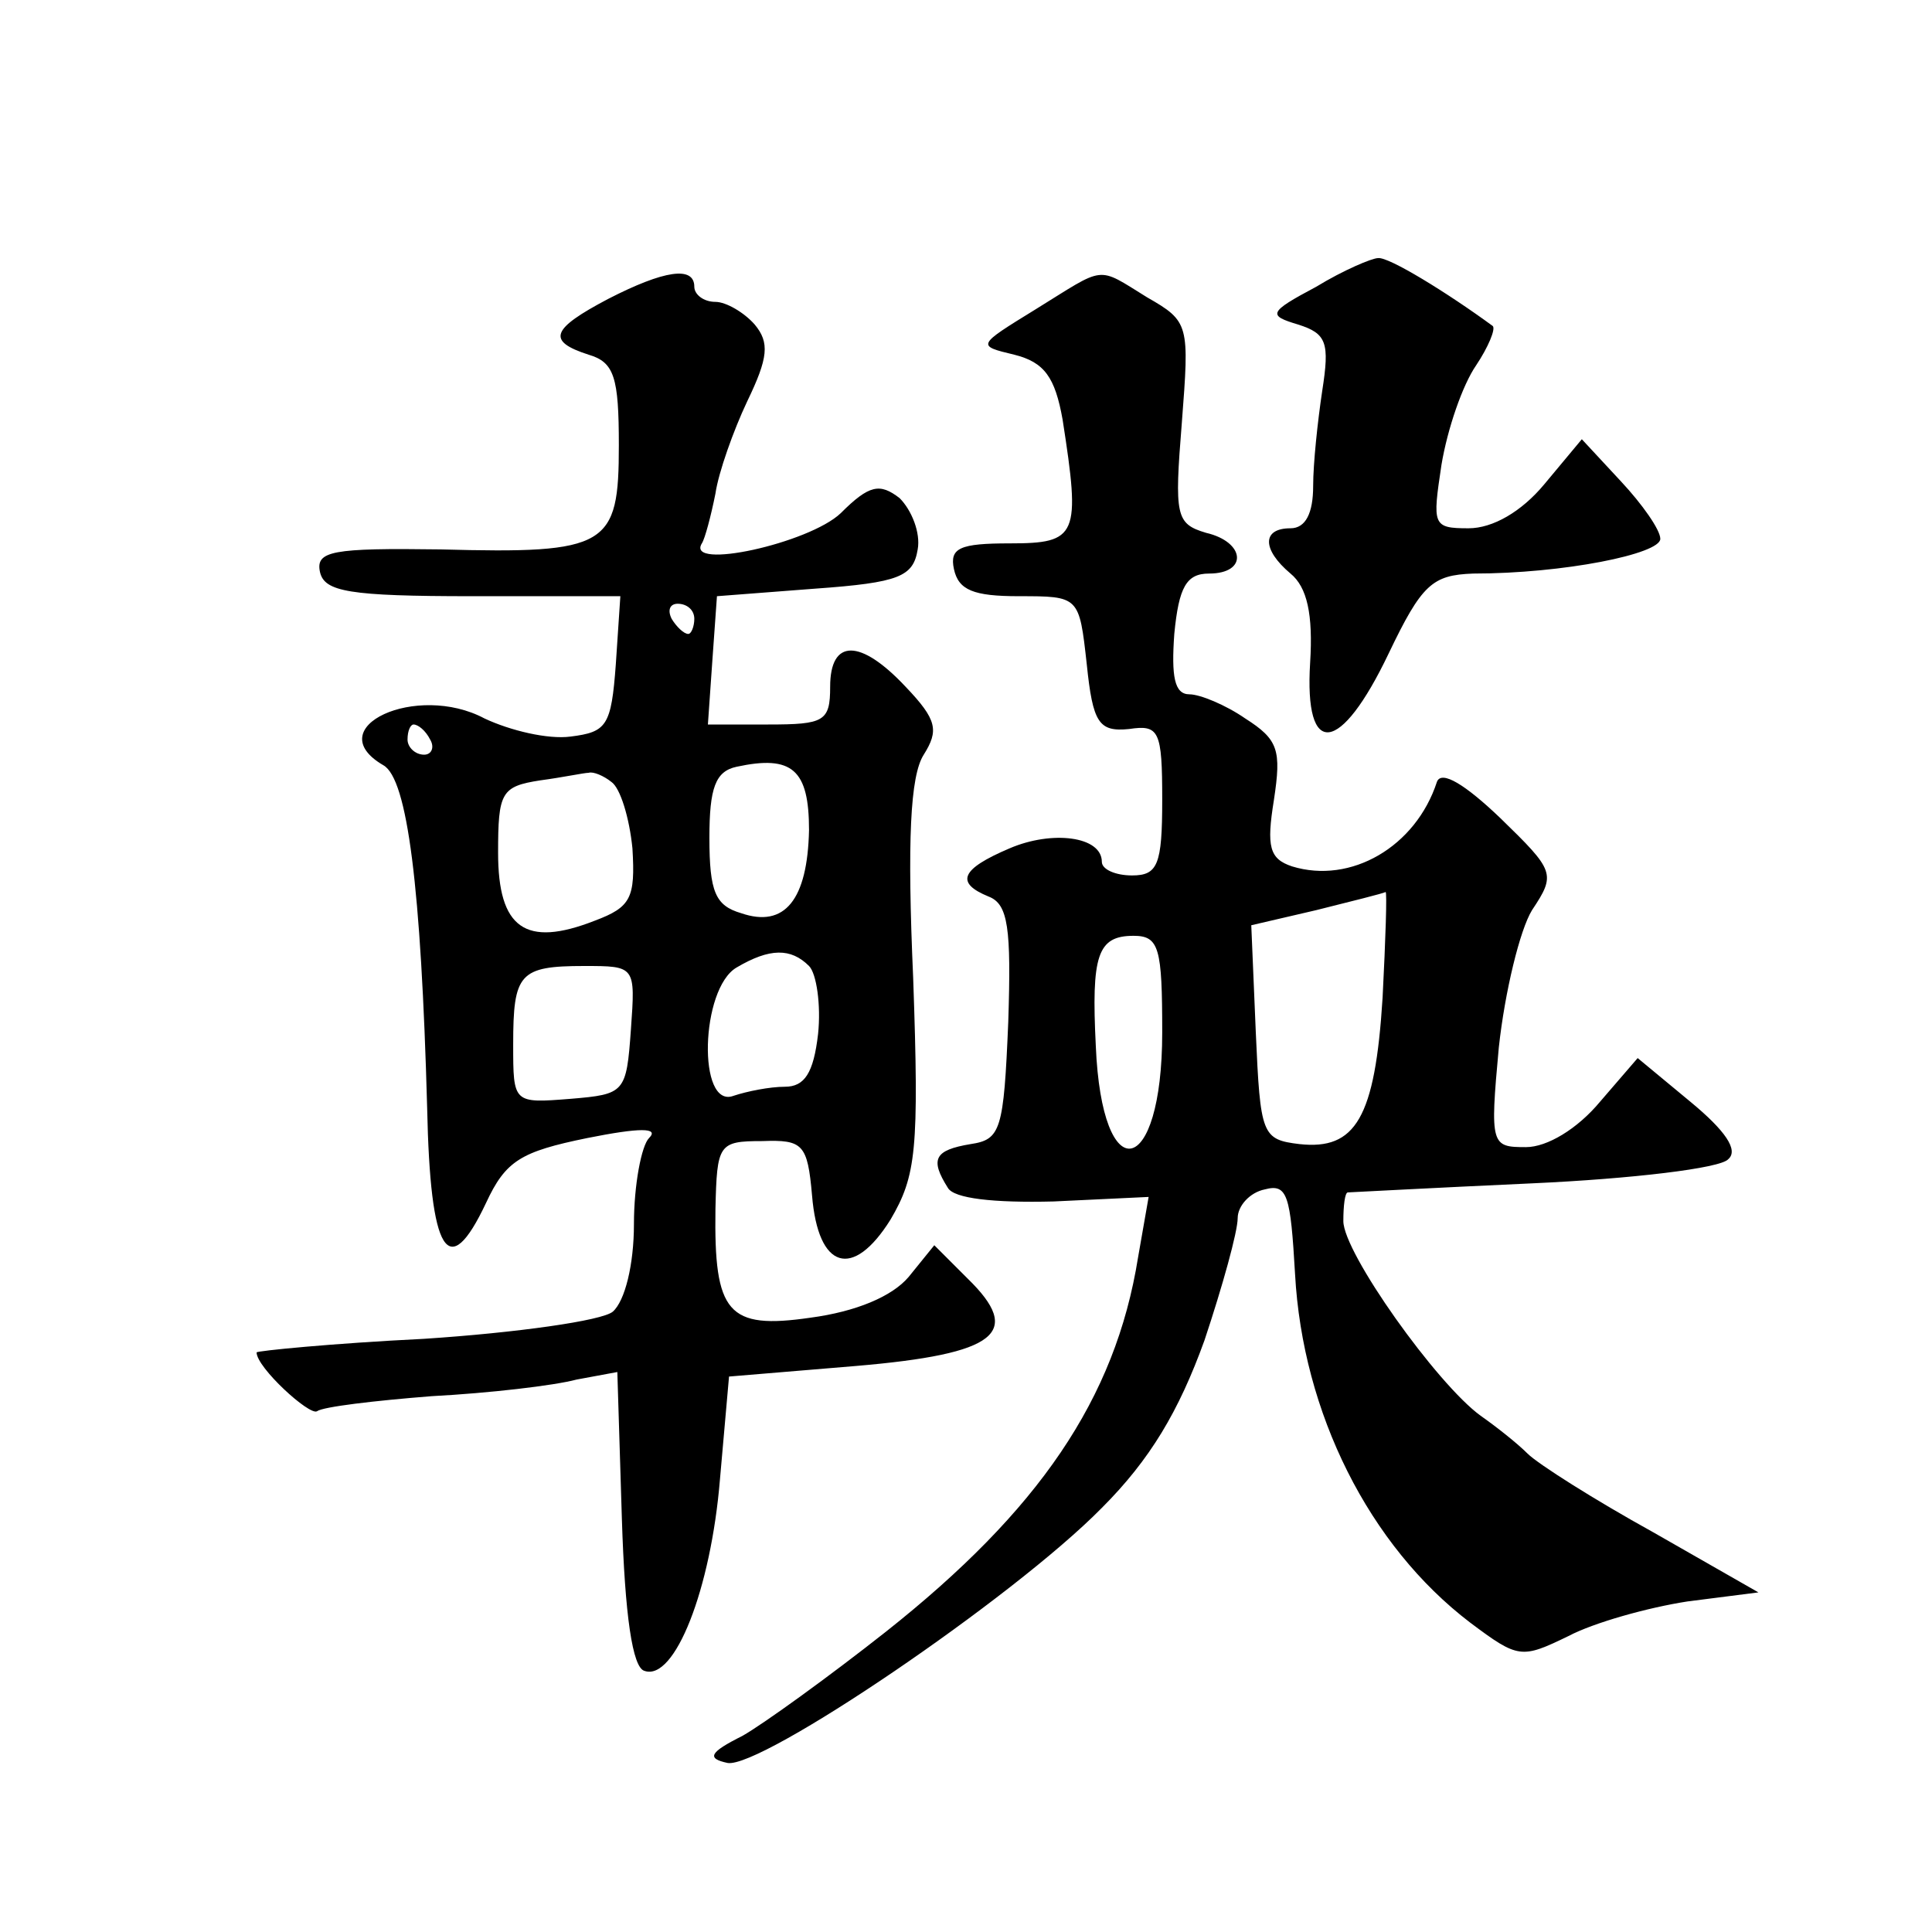 <?xml version="1.0" standalone="no"?>
<!DOCTYPE svg PUBLIC "-//W3C//DTD SVG 20010904//EN"
 "http://www.w3.org/TR/2001/REC-SVG-20010904/DTD/svg10.dtd">
<svg version="1.0" xmlns="http://www.w3.org/2000/svg"
 width="128pt" height="128pt" viewBox="0 0 128 128"
 preserveAspectRatio="xMidYMid meet">
<g transform="translate(0,128) scale(0.1,-0.1)"
fill="#0" stroke="none">
<path d="M872 1090 c-32 -17 -32 -19 -12 -25 19 -6 21 -12 16 -44 -3 -20 -6 -48
-6 -63 0 -18 -5 -28 -15 -28 -19 0 -19 -14 0 -30 11 -9 15 -27 13 -59 -4 -64 20
-61 52 6 22 46 29 52 56 53 60 0 124 13 124 23 0 6 -12 23 -26 38 l-26 28 -25 -30
c-15 -18 -34 -29 -50 -29 -24 0 -24 2 -18 42 4 24 14 53 23 66 8 12 13 24 11 26
-30 22 -69 46 -76 45 -4 0 -23 -8 -41 -19z M403 1082 c-38 -20 -41 -28 -13 -37
17 -5 20 -15 20 -60 0 -67 -7 -72 -118 -69 -72 1 -83 -1 -80 -15 3 -13 19 -16 101
-16 l98 0 -3 -45 c-3 -41 -6 -45 -30 -48 -15 -2 -40 4 -57 12 -45 24 -110 -6 -67
-31 16 -9 25 -81 29 -227 2 -97 14 -116 39 -63 13 28 23 34 67 43 35 7 48 7 41
0 -5 -5 -10 -31 -10 -57 0 -27 -6 -51 -14 -58 -7 -6 -64 -14 -125 -18 -61 -3 -111
-8 -111 -9 0 -10 35 -42 40 -39 4 3 38 7 76 10 38 2 81 7 96 11 l27 5 3 -97 c2
-64 7 -99 15 -101 20 -7 44 54 50 127 l6 68 84 7 c94 8 111 22 74 58 l-22 22 -17
-21 c-11 -13 -35 -23 -65 -27 -55 -8 -64 3 -63 72 1 43 2 45 31 45 27 1 30 -2 33
-36 4 -49 27 -56 52 -16 17 29 19 46 15 160 -4 91 -2 134 7 148 10 16 9 23 -12
45 -30 32 -50 32 -50 0 0 -23 -4 -25 -41 -25 l-40 0 3 43 3 42 65 5 c56 4 65 8
68 26 2 11 -4 26 -12 34 -13 10 -20 9 -39 -10 -21 -20 -103 -38 -92 -20 2 3 6 18
9 33 2 14 12 42 21 61 14 29 15 39 5 51 -7 8 -19 15 -26 15 -8 0 -14 5 -14 10 0
14 -20 11 -57 -8z m57 -212 c0 -5 -2 -10 -4 -10 -3 0 -8 5 -11 10 -3 6 -1 10 4
10 6 0 11 -4 11 -10z m-175 -80 c3 -5 1 -10 -4 -10 -6 0 -11 5 -11 10 0 6 2 10
4 10 3 0 8 -4 11 -10z m251 -60 c-1 -46 -16 -65 -45 -55 -17 5 -21 14 -21 50 0
33 4 44 18 47 37 8 48 -2 48 -42z m-131 32 c6 -4 12 -24 14 -44 2 -33 -1 -39 -25
-48 -46 -18 -64 -5 -64 45 0 40 2 44 28 48 15 2 29 5 32 5 3 1 10 -2 15 -6z m131
-122 c5 -5 8 -26 6 -45 -3 -26 -9 -35 -22 -35 -10 0 -25 -3 -34 -6 -24 -9 -22 71
2 85 22 13 36 13 48 1z m-118 -42 c-3 -42 -4 -43 -40 -46 -38 -3 -38 -3 -38 36
0 47 4 52 47 52 34 0 34 0 31 -42z M686 1075 c-39 -24 -39 -24 -14 -30 20 -5 27
-15 32 -43 12 -77 10 -82 -35 -82 -33 0 -40 -3 -37 -17 3 -14 13 -18 43 -18 40
0 40 0 45 -45 4 -39 8 -45 28 -43 20 3 22 -1 22 -47 0 -43 -3 -50 -20 -50 -11 0
-20 4 -20 9 0 17 -33 21 -61 9 -33 -14 -36 -23 -14 -32 13 -5 15 -21 13 -83 -3
-72 -5 -78 -25 -81 -24 -4 -27 -10 -15 -29 4 -7 30 -10 70 -9 l63 3 -7 -40 c-15
-94 -66 -168 -167 -248 -38 -30 -81 -61 -95 -69 -22 -11 -24 -15 -10 -18 22 -4
189 109 248 169 32 32 51 64 68 111 12 36 22 72 22 81 0 8 8 17 18 19 15 4 17 -4
20 -56 5 -92 49 -180 116 -231 32 -24 34 -24 65 -9 17 9 53 19 79 23 l47 6 -70
40 c-38 21 -76 45 -83 52 -7 7 -21 18 -31 25 -29 21 -91 108 -91 129 0 10 1 19
3 19 1 0 56 3 122 6 66 3 125 10 130 16 7 6 -2 19 -25 38 l-35 29 -25 -29 c-15
-18 -35 -30 -49 -30 -23 0 -24 1 -18 66 4 37 14 78 22 91 16 24 15 26 -21 61 -23
22 -39 32 -42 24 -14 -43 -57 -68 -96 -56 -15 5 -17 13 -12 44 5 33 3 40 -19 54
-13 9 -30 16 -37 16 -10 0 -12 12 -10 40 3 31 8 40 23 40 26 0 24 21 -2 27 -20
6 -21 11 -16 73 5 65 5 67 -23 83 -34 21 -27 21 -74 -8z m230 -456 c-5 -80 -18
-101 -55 -97 -25 3 -26 6 -29 74 l-3 71 43 10 c24 6 44 11 46 12 1 0 0 -31 -2 -70z
m-146 -23 c0 -97 -40 -105 -44 -9 -3 60 1 73 25 73 17 0 19 -8 19 -64z"/>
</g>
</svg>
